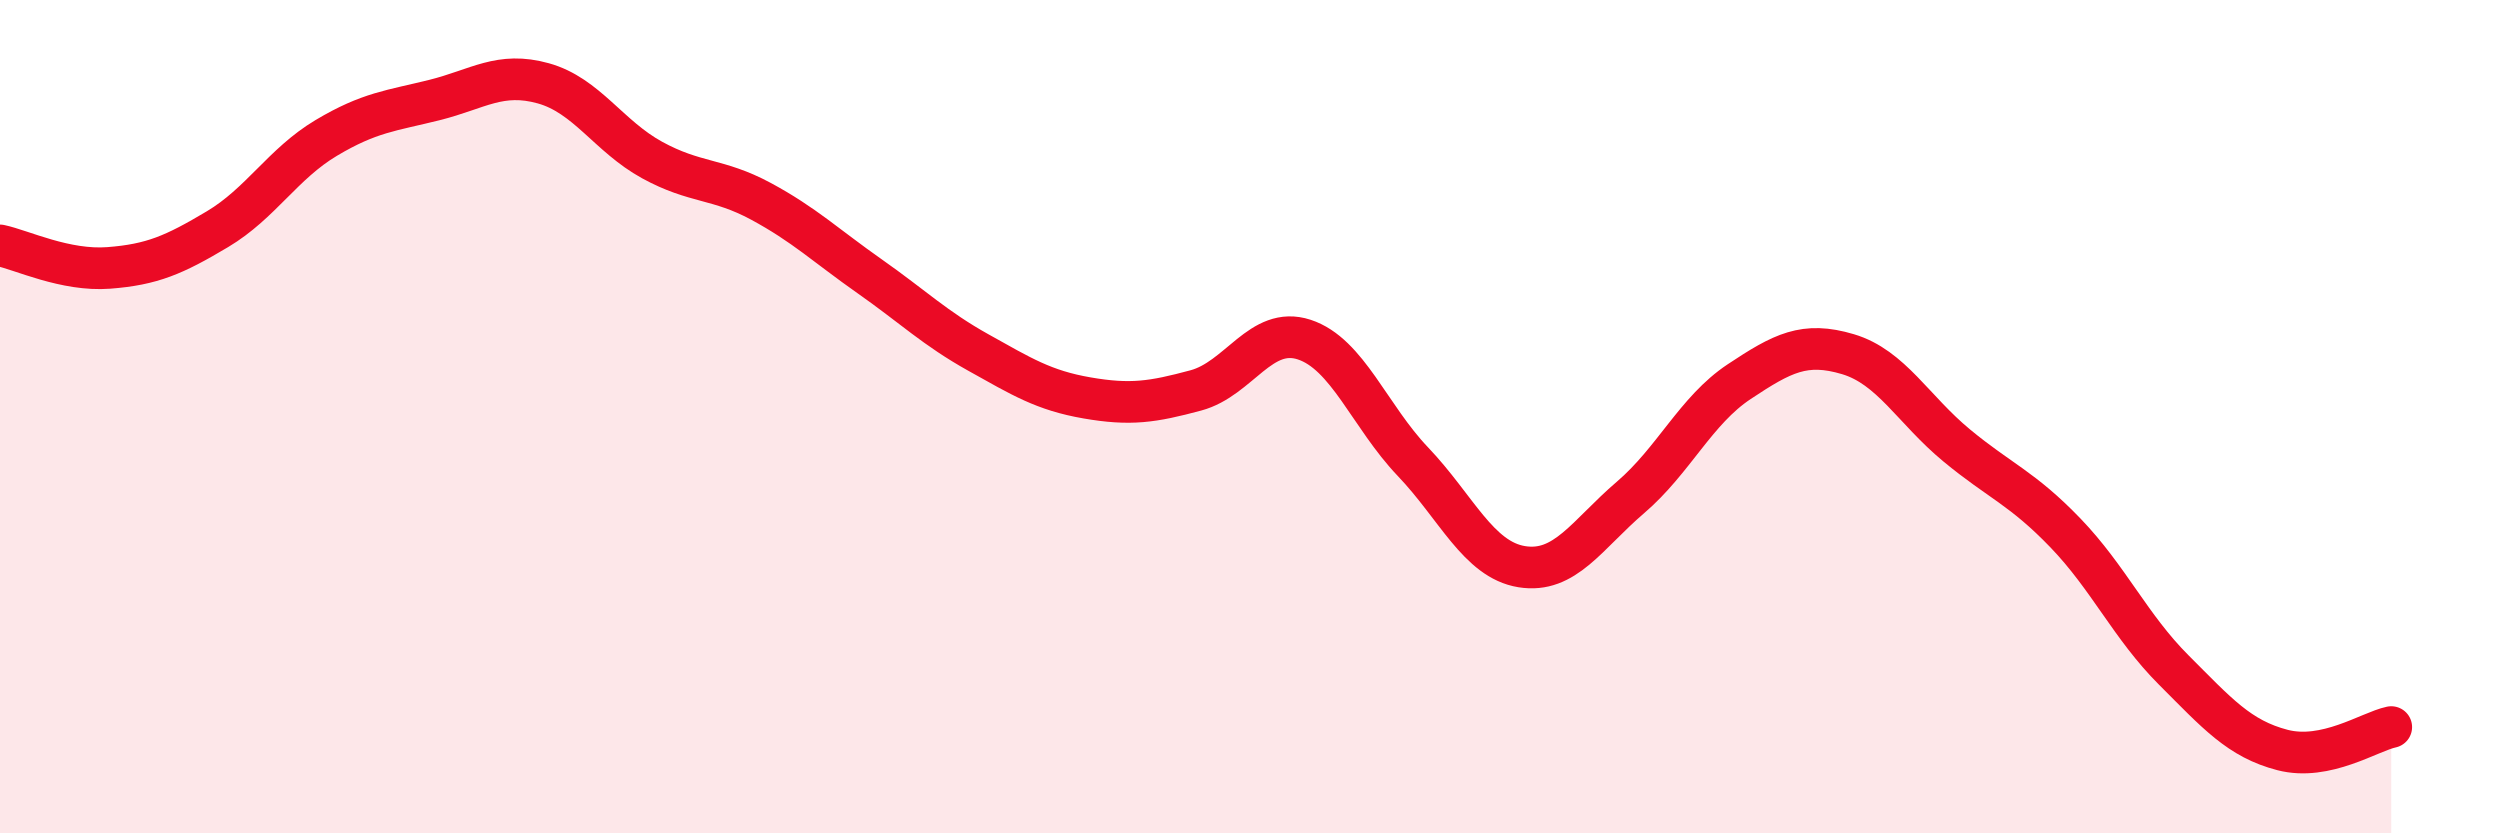 
    <svg width="60" height="20" viewBox="0 0 60 20" xmlns="http://www.w3.org/2000/svg">
      <path
        d="M 0,5.89 C 0.52,6 1.57,6.51 2.61,6.43 C 3.65,6.35 4.18,6.12 5.22,5.5 C 6.26,4.88 6.79,3.93 7.83,3.31 C 8.87,2.69 9.39,2.66 10.43,2.4 C 11.47,2.14 12,1.71 13.04,2 C 14.08,2.29 14.61,3.27 15.65,3.84 C 16.69,4.41 17.22,4.27 18.26,4.83 C 19.3,5.39 19.83,5.9 20.87,6.63 C 21.91,7.36 22.44,7.88 23.48,8.46 C 24.52,9.04 25.05,9.37 26.09,9.55 C 27.13,9.73 27.66,9.65 28.7,9.37 C 29.74,9.09 30.26,7.81 31.3,8.15 C 32.34,8.49 32.87,9.99 33.91,11.08 C 34.95,12.17 35.48,13.43 36.52,13.6 C 37.56,13.77 38.09,12.83 39.13,11.94 C 40.17,11.05 40.7,9.85 41.74,9.16 C 42.78,8.47 43.31,8.19 44.35,8.5 C 45.39,8.81 45.92,9.83 46.96,10.69 C 48,11.55 48.53,11.71 49.57,12.79 C 50.61,13.87 51.13,15.04 52.17,16.08 C 53.21,17.12 53.74,17.73 54.78,18 C 55.82,18.27 56.87,17.56 57.39,17.45L57.39 20L0 20Z"
        fill="#EB0A25"
        opacity="0.1"
        stroke-linecap="round"
        stroke-linejoin="round"
      />
      <path
        d="M 0,5.89 C 0.52,6 1.57,6.51 2.61,6.43 C 3.65,6.35 4.18,6.12 5.22,5.5 C 6.26,4.88 6.79,3.93 7.83,3.31 C 8.87,2.69 9.39,2.66 10.43,2.4 C 11.47,2.14 12,1.71 13.04,2 C 14.08,2.29 14.61,3.27 15.65,3.84 C 16.69,4.41 17.22,4.27 18.26,4.83 C 19.3,5.39 19.83,5.9 20.87,6.63 C 21.91,7.36 22.44,7.88 23.48,8.46 C 24.52,9.04 25.05,9.37 26.09,9.55 C 27.13,9.73 27.66,9.65 28.7,9.37 C 29.74,9.09 30.26,7.81 31.3,8.15 C 32.34,8.49 32.87,9.99 33.91,11.08 C 34.95,12.17 35.48,13.43 36.52,13.6 C 37.56,13.77 38.09,12.83 39.13,11.94 C 40.17,11.05 40.7,9.85 41.74,9.16 C 42.78,8.47 43.31,8.19 44.35,8.5 C 45.39,8.81 45.92,9.83 46.96,10.69 C 48,11.55 48.53,11.71 49.57,12.79 C 50.61,13.87 51.13,15.04 52.17,16.08 C 53.21,17.12 53.74,17.73 54.78,18 C 55.82,18.27 56.87,17.56 57.39,17.45"
        stroke="#EB0A25"
        stroke-width="1"
        fill="none"
        stroke-linecap="round"
        stroke-linejoin="round"
      />
    </svg>
  